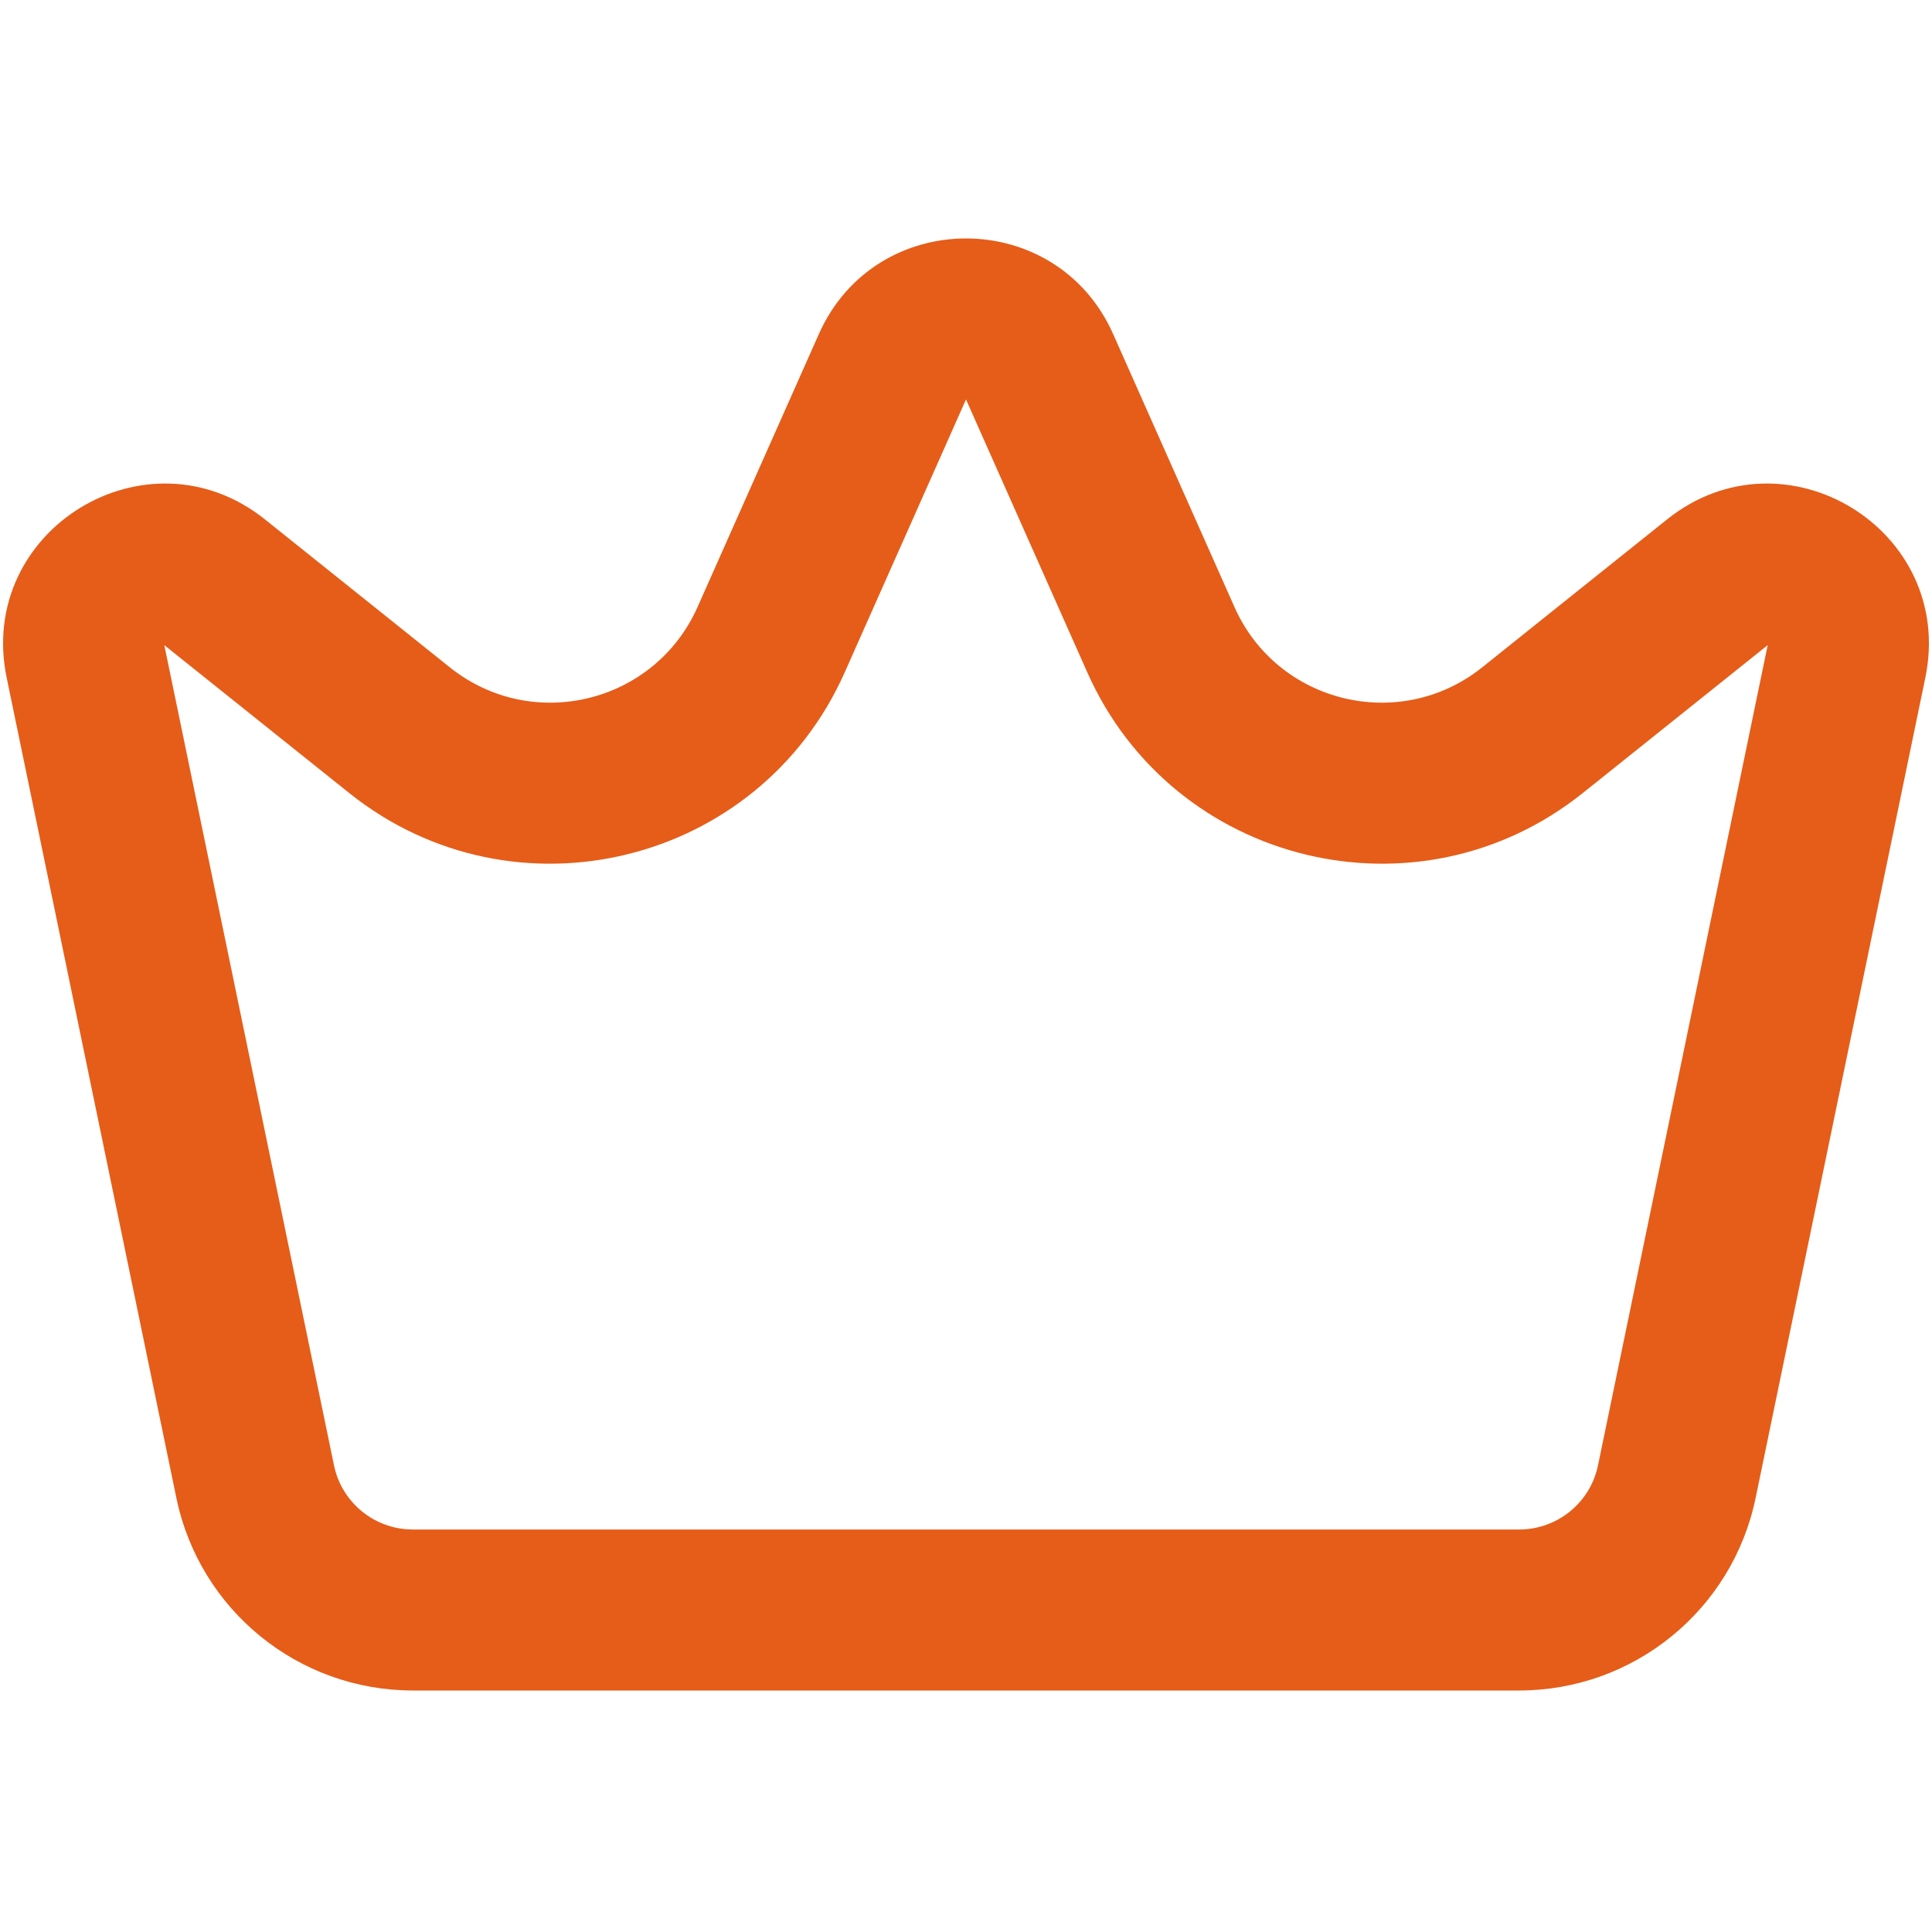 <svg xmlns="http://www.w3.org/2000/svg" fill="none" viewBox="0 0 24 24" height="24" width="24">
<path id="id_103" fill="#e55d19" d="M10.172 4.15C10.876 2.566 13.124 2.566 13.828 4.15L15.335 7.541C15.867 8.738 17.388 9.109 18.412 8.29L20.709 6.452C22.172 5.282 24.297 6.584 23.917 8.419L21.809 18.608C21.521 20.001 20.294 21 18.871 21H5.129C3.706 21 2.479 20.001 2.191 18.608L0.083 8.419C-0.297 6.584 1.828 5.282 3.291 6.452L5.588 8.29C6.612 9.109 8.133 8.738 8.665 7.541L10.172 4.15ZM12 4.962L10.493 8.353C9.428 10.748 6.386 11.489 4.339 9.852L2.041 8.014L4.149 18.203C4.245 18.667 4.654 19 5.129 19H18.871C19.346 19 19.755 18.667 19.851 18.203L21.959 8.014L19.661 9.852C17.614 11.489 14.572 10.748 13.507 8.353L12 4.962Z" clip-rule="evenodd" fill-rule="evenodd"></path>
</svg>